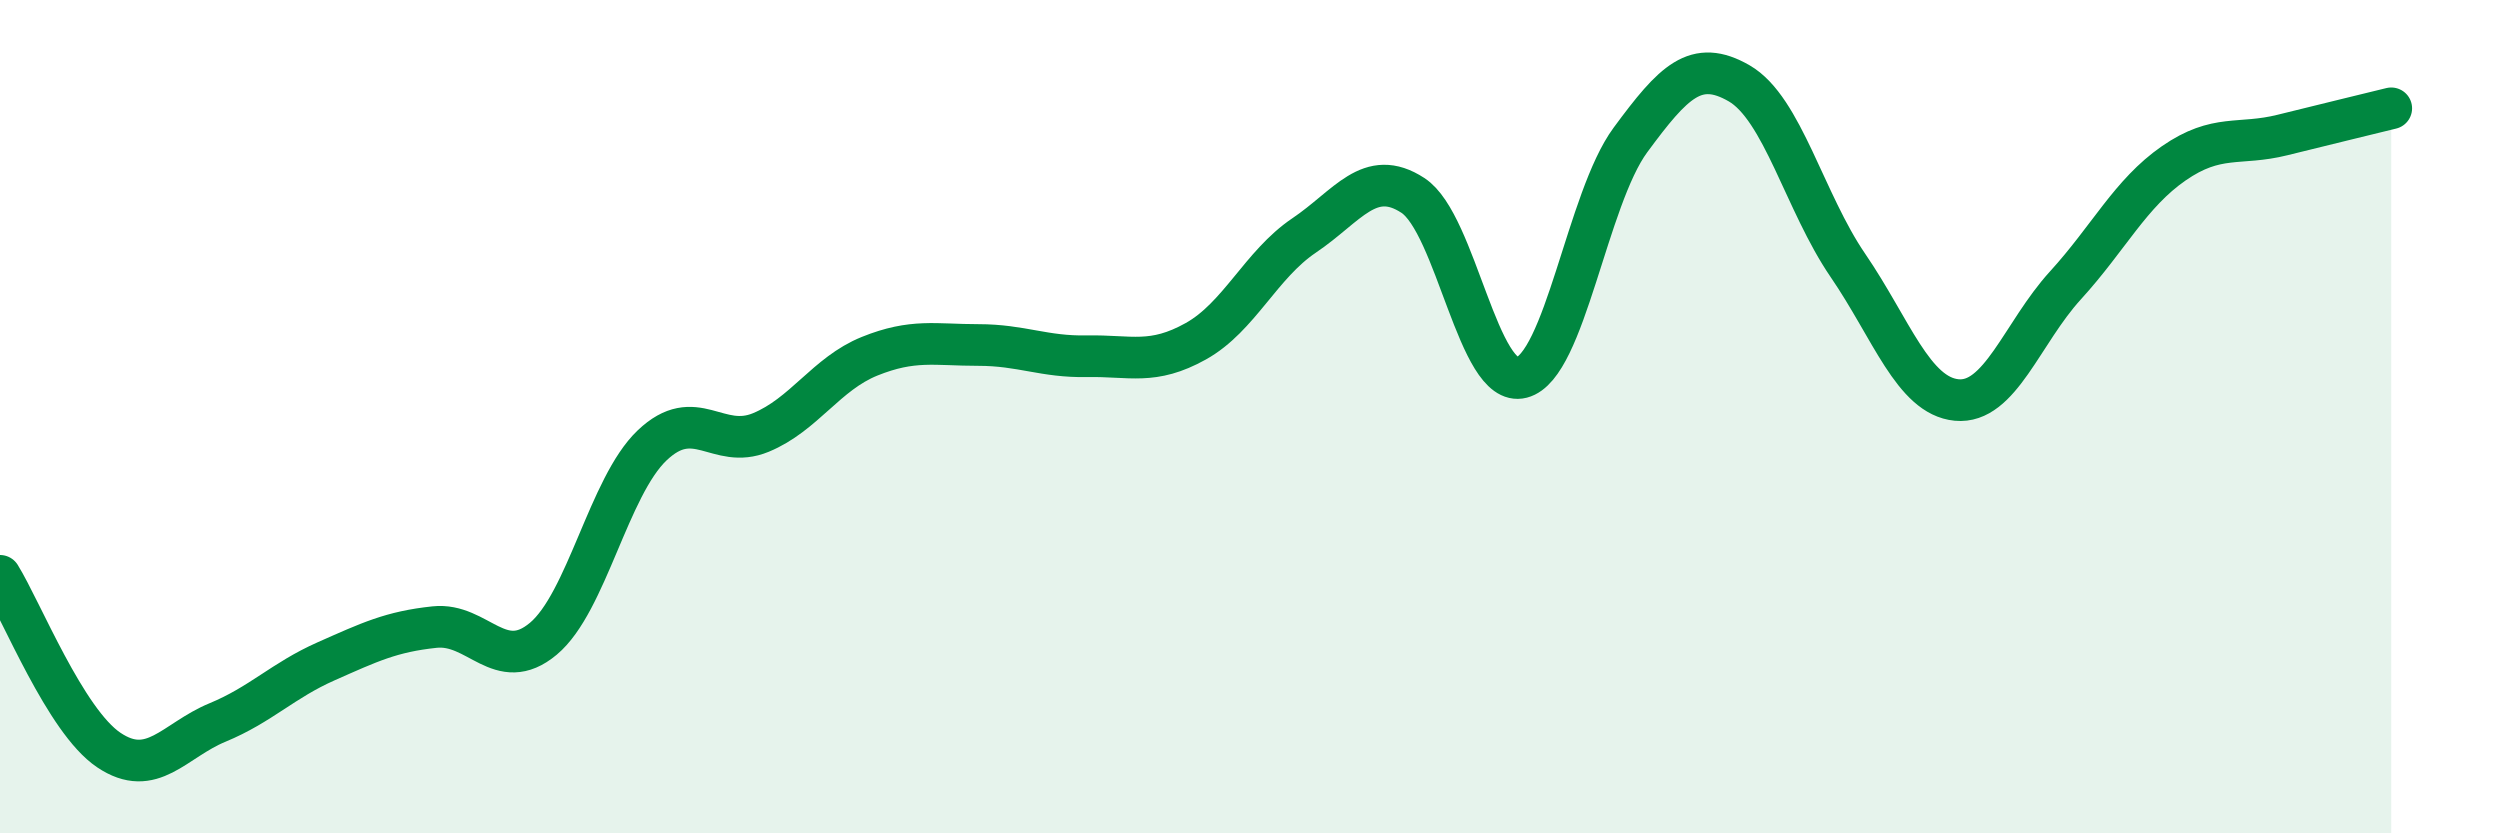 
    <svg width="60" height="20" viewBox="0 0 60 20" xmlns="http://www.w3.org/2000/svg">
      <path
        d="M 0,13.82 C 0.52,14.66 1.57,17.3 2.61,18 C 3.65,18.7 4.18,17.77 5.22,17.34 C 6.26,16.91 6.79,16.33 7.83,15.87 C 8.87,15.41 9.39,15.16 10.43,15.05 C 11.47,14.94 12,16.2 13.04,15.33 C 14.08,14.46 14.61,11.68 15.65,10.69 C 16.69,9.7 17.22,10.81 18.26,10.38 C 19.3,9.95 19.83,8.97 20.87,8.55 C 21.91,8.13 22.44,8.28 23.48,8.28 C 24.52,8.28 25.05,8.57 26.09,8.55 C 27.13,8.53 27.66,8.77 28.7,8.19 C 29.74,7.61 30.26,6.35 31.3,5.65 C 32.34,4.95 32.87,4.01 33.91,4.69 C 34.95,5.37 35.48,9.33 36.52,9.06 C 37.56,8.79 38.09,4.77 39.13,3.36 C 40.17,1.95 40.7,1.4 41.74,2 C 42.78,2.6 43.31,4.85 44.35,6.37 C 45.39,7.89 45.92,9.5 46.96,9.6 C 48,9.7 48.53,7.99 49.57,6.85 C 50.61,5.71 51.13,4.64 52.17,3.92 C 53.21,3.2 53.74,3.5 54.78,3.24 C 55.82,2.98 56.87,2.73 57.39,2.6L57.39 20L0 20Z"
        fill="#008740"
        opacity="0.1"
        stroke-linecap="round"
        stroke-linejoin="round"
      />
      <path
        d="M 0,13.82 C 0.52,14.66 1.57,17.3 2.61,18 C 3.65,18.7 4.18,17.77 5.22,17.34 C 6.26,16.91 6.79,16.33 7.83,15.87 C 8.87,15.41 9.39,15.16 10.43,15.05 C 11.47,14.94 12,16.2 13.04,15.33 C 14.08,14.46 14.61,11.68 15.65,10.69 C 16.69,9.7 17.22,10.81 18.26,10.38 C 19.3,9.95 19.83,8.97 20.87,8.55 C 21.91,8.13 22.44,8.28 23.48,8.28 C 24.52,8.28 25.05,8.57 26.09,8.55 C 27.13,8.53 27.66,8.77 28.7,8.19 C 29.74,7.61 30.26,6.35 31.3,5.65 C 32.34,4.95 32.87,4.01 33.91,4.69 C 34.95,5.37 35.48,9.33 36.52,9.06 C 37.56,8.79 38.09,4.77 39.13,3.36 C 40.17,1.95 40.7,1.4 41.74,2 C 42.78,2.6 43.31,4.85 44.35,6.37 C 45.39,7.89 45.92,9.5 46.96,9.6 C 48,9.7 48.53,7.99 49.57,6.85 C 50.61,5.71 51.13,4.64 52.17,3.92 C 53.21,3.2 53.74,3.5 54.78,3.24 C 55.82,2.98 56.87,2.73 57.39,2.6"
        stroke="#008740"
        stroke-width="1"
        fill="none"
        stroke-linecap="round"
        stroke-linejoin="round"
      />
    </svg>
  